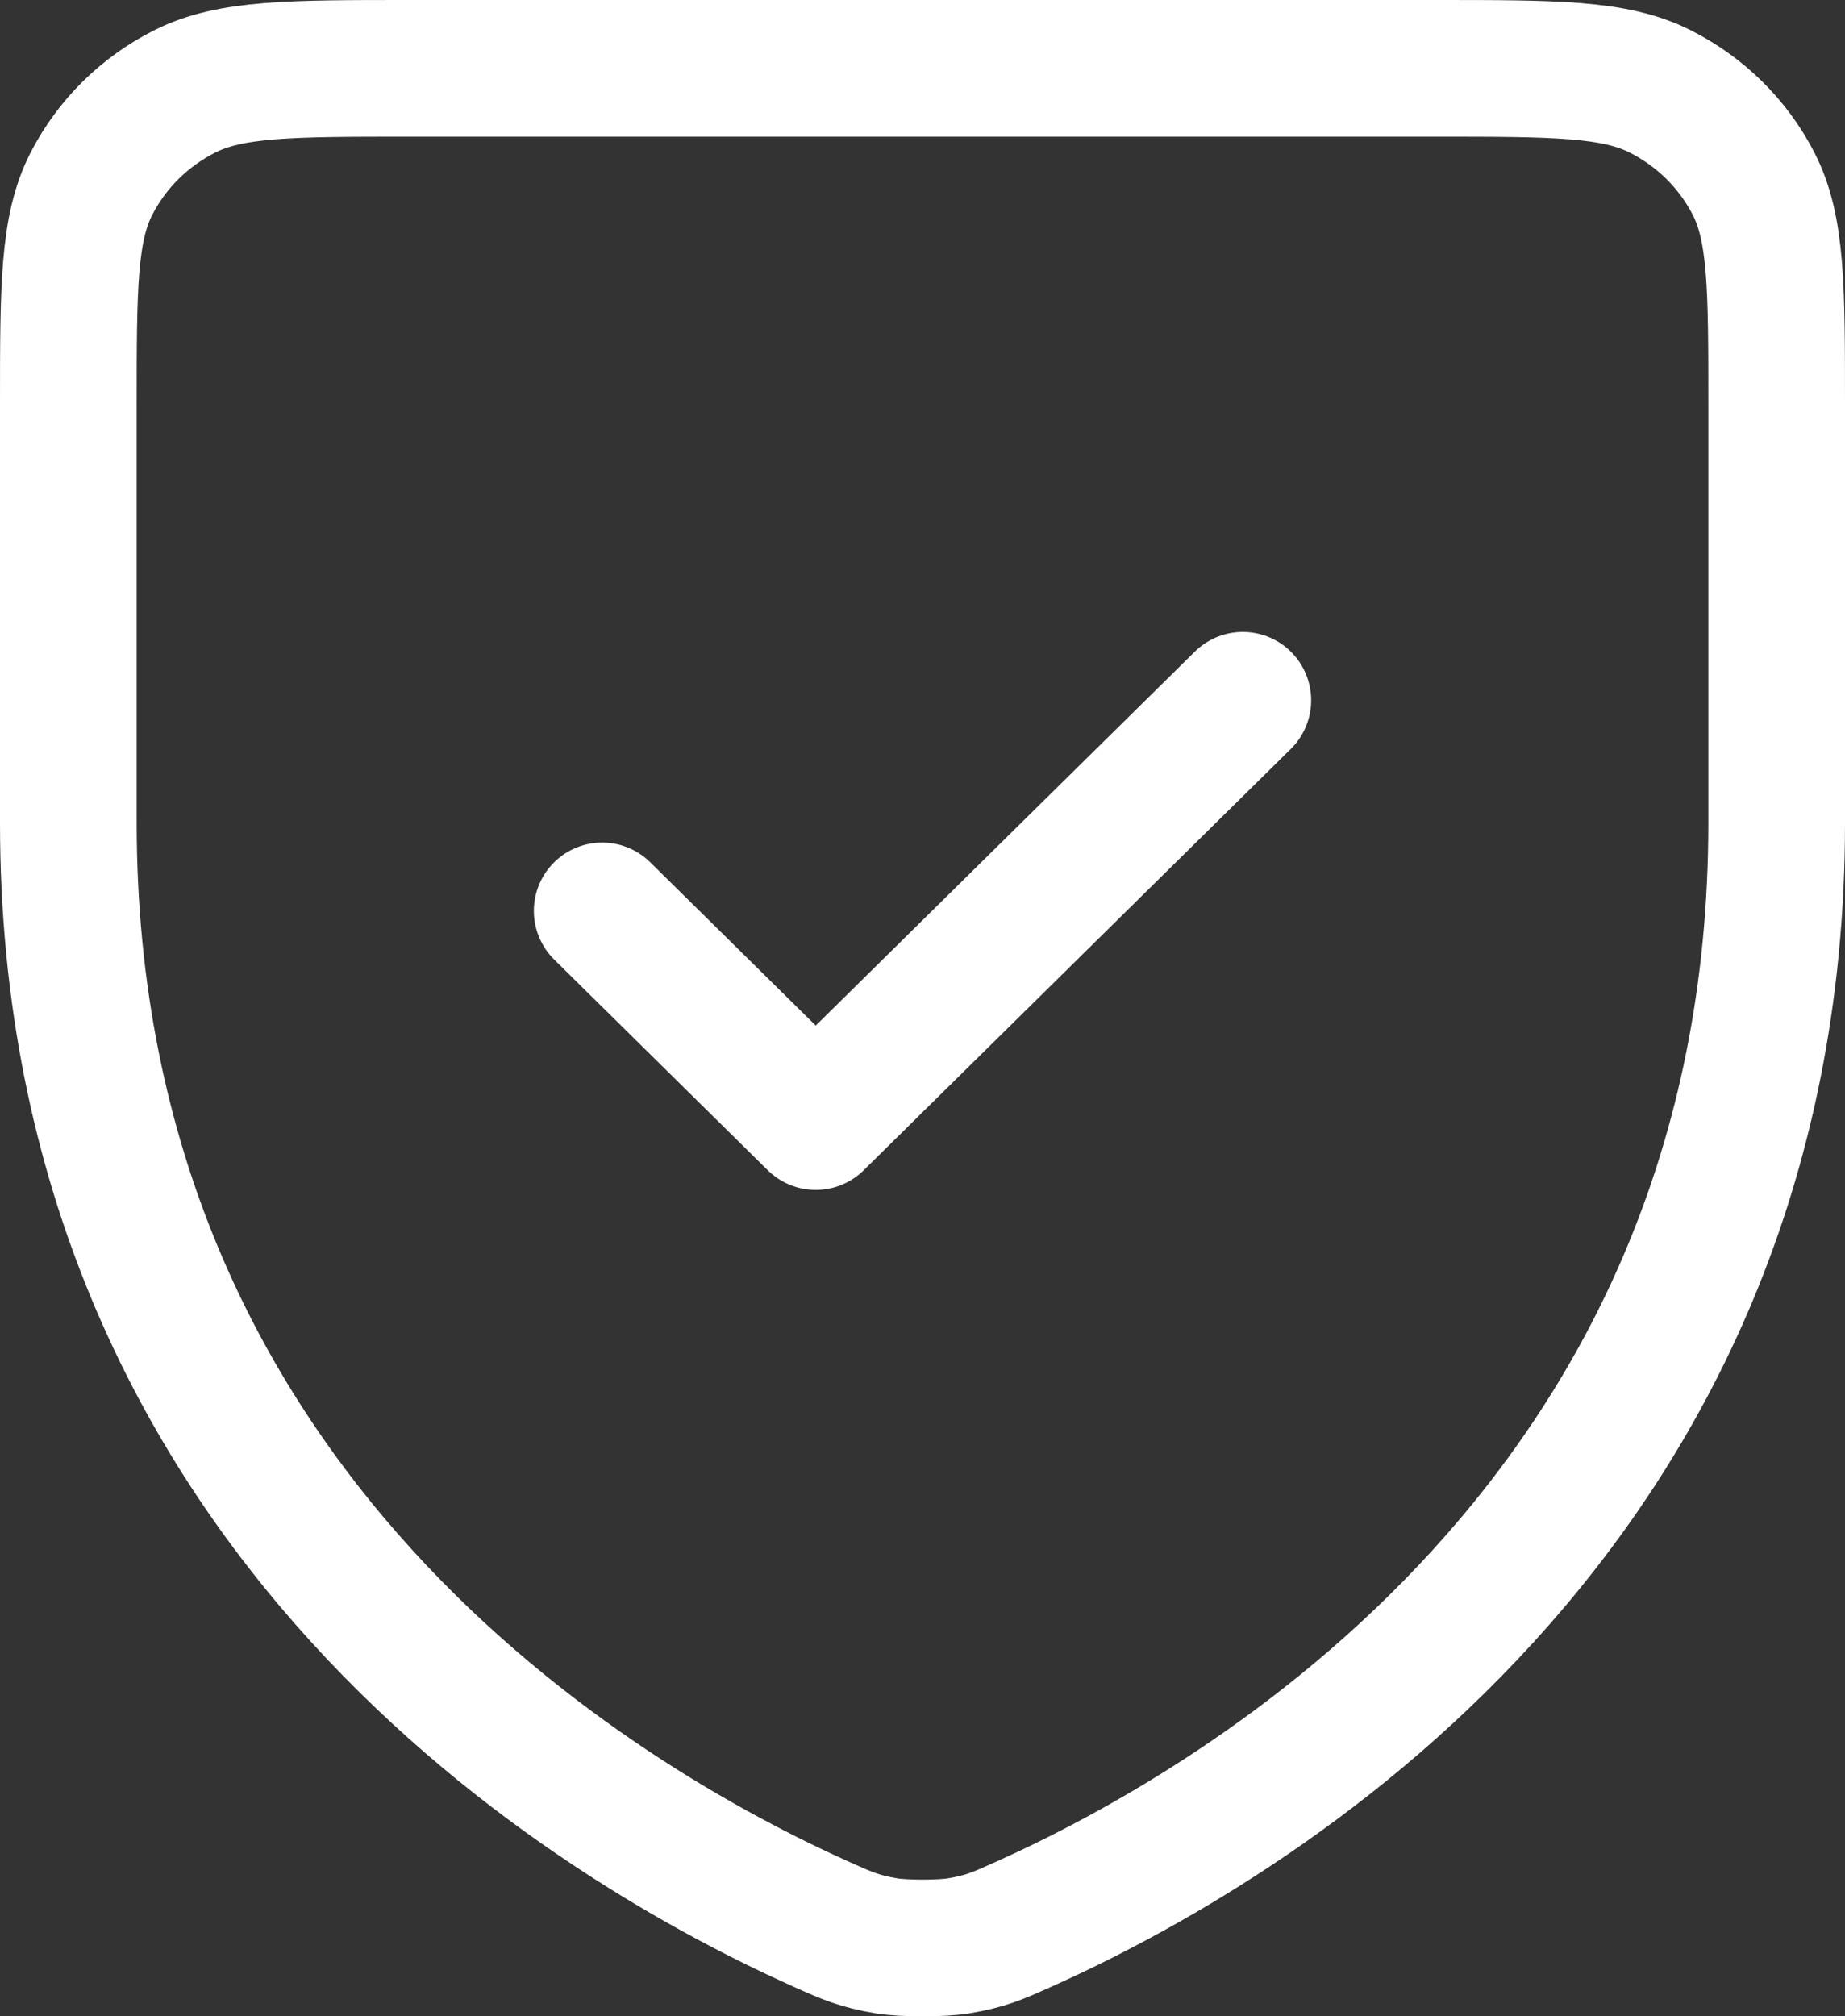 <svg width="54" height="59" viewBox="0 0 54 59" fill="none" xmlns="http://www.w3.org/2000/svg">
<rect x="0" y="0" width="54" height="59" fill="#333333" stroke="none"/>
<path d="M36.375 20.491L23.875 32.818L17.625 26.654M52 24.081C52 44.323 36.475 53.398 29.893 56.336L29.885 56.34C29.193 56.649 28.846 56.804 28.059 56.937C27.561 57.021 26.442 57.021 25.944 56.937C25.154 56.803 24.804 56.648 24.106 56.336C17.524 53.398 2 44.323 2 24.081V11.862C2 8.41 2 6.683 2.681 5.365C3.28 4.205 4.236 3.263 5.412 2.672C6.749 2 8.5 2 12.001 2H42.001C45.501 2 47.249 2 48.586 2.672C49.762 3.263 50.72 4.205 51.319 5.365C52 6.682 52 8.407 52 11.852V24.081Z" stroke="white" stroke-width="4" stroke-linecap="round" stroke-linejoin="round"/>
</svg>
